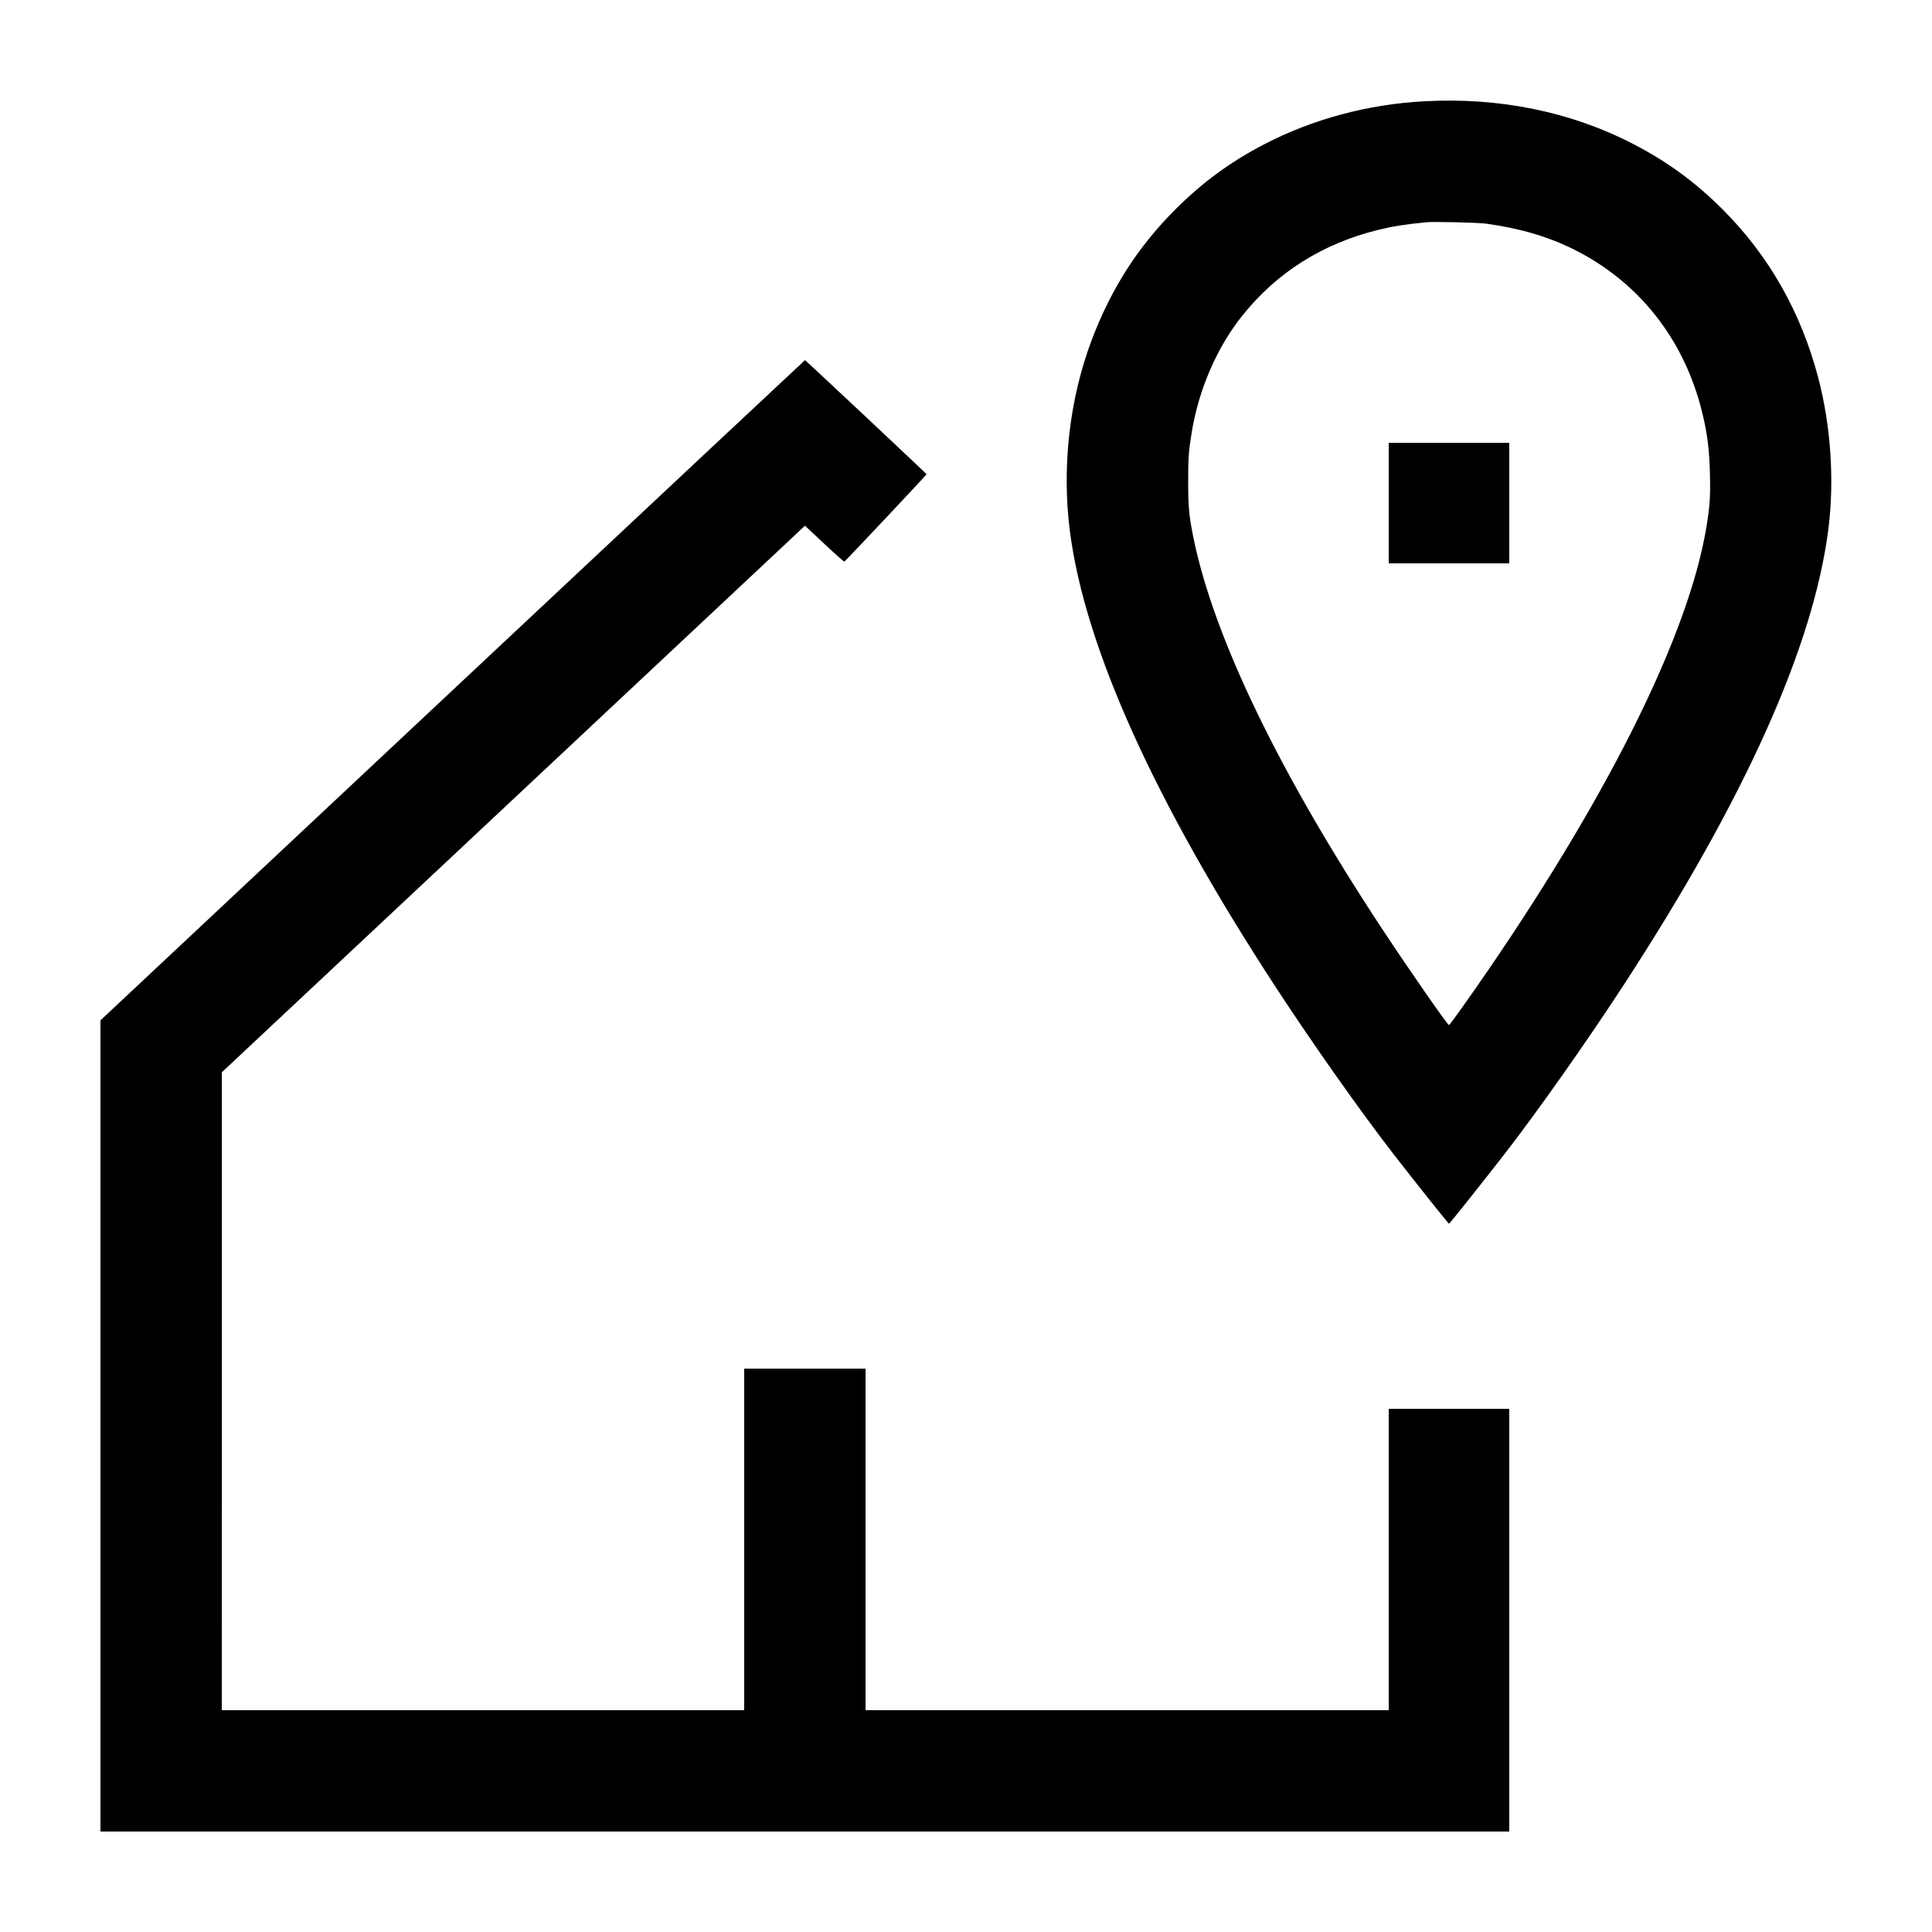 <svg xmlns="http://www.w3.org/2000/svg" viewBox="0 0 2500 2500" version="1.1">
	<path d="M 1842 131.098 C 1769.470 135.120, 1699.050 154.066, 1636.500 186.387 C 1592.620 209.060, 1556.156 235.746, 1520.951 270.951 C 1472.667 319.236, 1438.160 372.971, 1413.038 439 C 1383.811 515.818, 1373.639 605.004, 1384.580 688.500 C 1404.240 838.528, 1494.062 1037.256, 1650.661 1277.194 C 1697.034 1348.245, 1759.148 1436.382, 1801.134 1490.707 C 1828.536 1526.162, 1874.178 1583.500, 1875 1583.500 C 1875.822 1583.500, 1921.464 1526.162, 1948.866 1490.707 C 1990.847 1436.388, 2052.690 1348.626, 2099.368 1277.128 C 2257.686 1034.630, 2347.035 835.735, 2366.043 683.500 C 2373.819 621.221, 2369.039 550.799, 2352.842 489 C 2330.583 404.070, 2289.101 331.003, 2229.049 270.951 C 2193.844 235.746, 2157.380 209.060, 2113.500 186.387 C 2032.282 144.419, 1940.143 125.656, 1842 131.098 M 1845.500 287.605 C 1818.041 290.311, 1802.036 292.855, 1783.082 297.528 C 1711.321 315.222, 1652.049 352.687, 1607.471 408.528 C 1574.772 449.490, 1551.214 503.782, 1542.142 559.082 C 1538.089 583.795, 1537.500 591.965, 1537.501 623.500 C 1537.503 656.812, 1538.609 668.256, 1544.653 697.500 C 1571.151 825.704, 1655.601 1000.438, 1788.481 1202 C 1822.404 1253.457, 1873.164 1326.500, 1875 1326.500 C 1876.020 1326.500, 1904.022 1287.141, 1928.242 1251.663 C 2085.982 1020.603, 2185.324 818.548, 2207.952 682.751 C 2212.490 655.519, 2213.353 643.003, 2212.684 614.187 C 2211.926 581.612, 2209.307 560.831, 2202.449 533 C 2179.362 439.303, 2121.061 365.184, 2037.428 323.208 C 2003.666 306.263, 1966.430 295.283, 1922.692 289.376 C 1912.046 287.938, 1855.329 286.637, 1845.500 287.605 M 585.634 893.155 L 130 1320.310 130 1845.155 L 130 2370 1041.500 2370 L 1953 2370 1953 2096.500 L 1953 1823 1875 1823 L 1797 1823 1797 2018 L 1797 2213 1458.500 2213 L 1120 2213 1120 1992 L 1120 1771 1041.500 1771 L 963 1771 963 1992 L 963 2213 625 2213 L 287 2213 287.042 1800.250 L 287.084 1387.500 645.792 1051.296 C 843.081 866.384, 1012.849 707.253, 1023.053 697.670 L 1041.606 680.247 1066.553 703.624 C 1080.274 716.481, 1091.973 726.888, 1092.550 726.751 C 1093.621 726.495, 1199 614.511, 1199 613.629 C 1199 613.060, 1042.288 466, 1041.681 466 C 1041.454 466, 836.233 658.220, 585.634 893.155 M 1797 651 L 1797 729 1875 729 L 1953 729 1953 651 L 1953 573 1875 573 L 1797 573 1797 651" stroke="none" fill="#000000" fill-rule="evenodd"></path>
</svg>